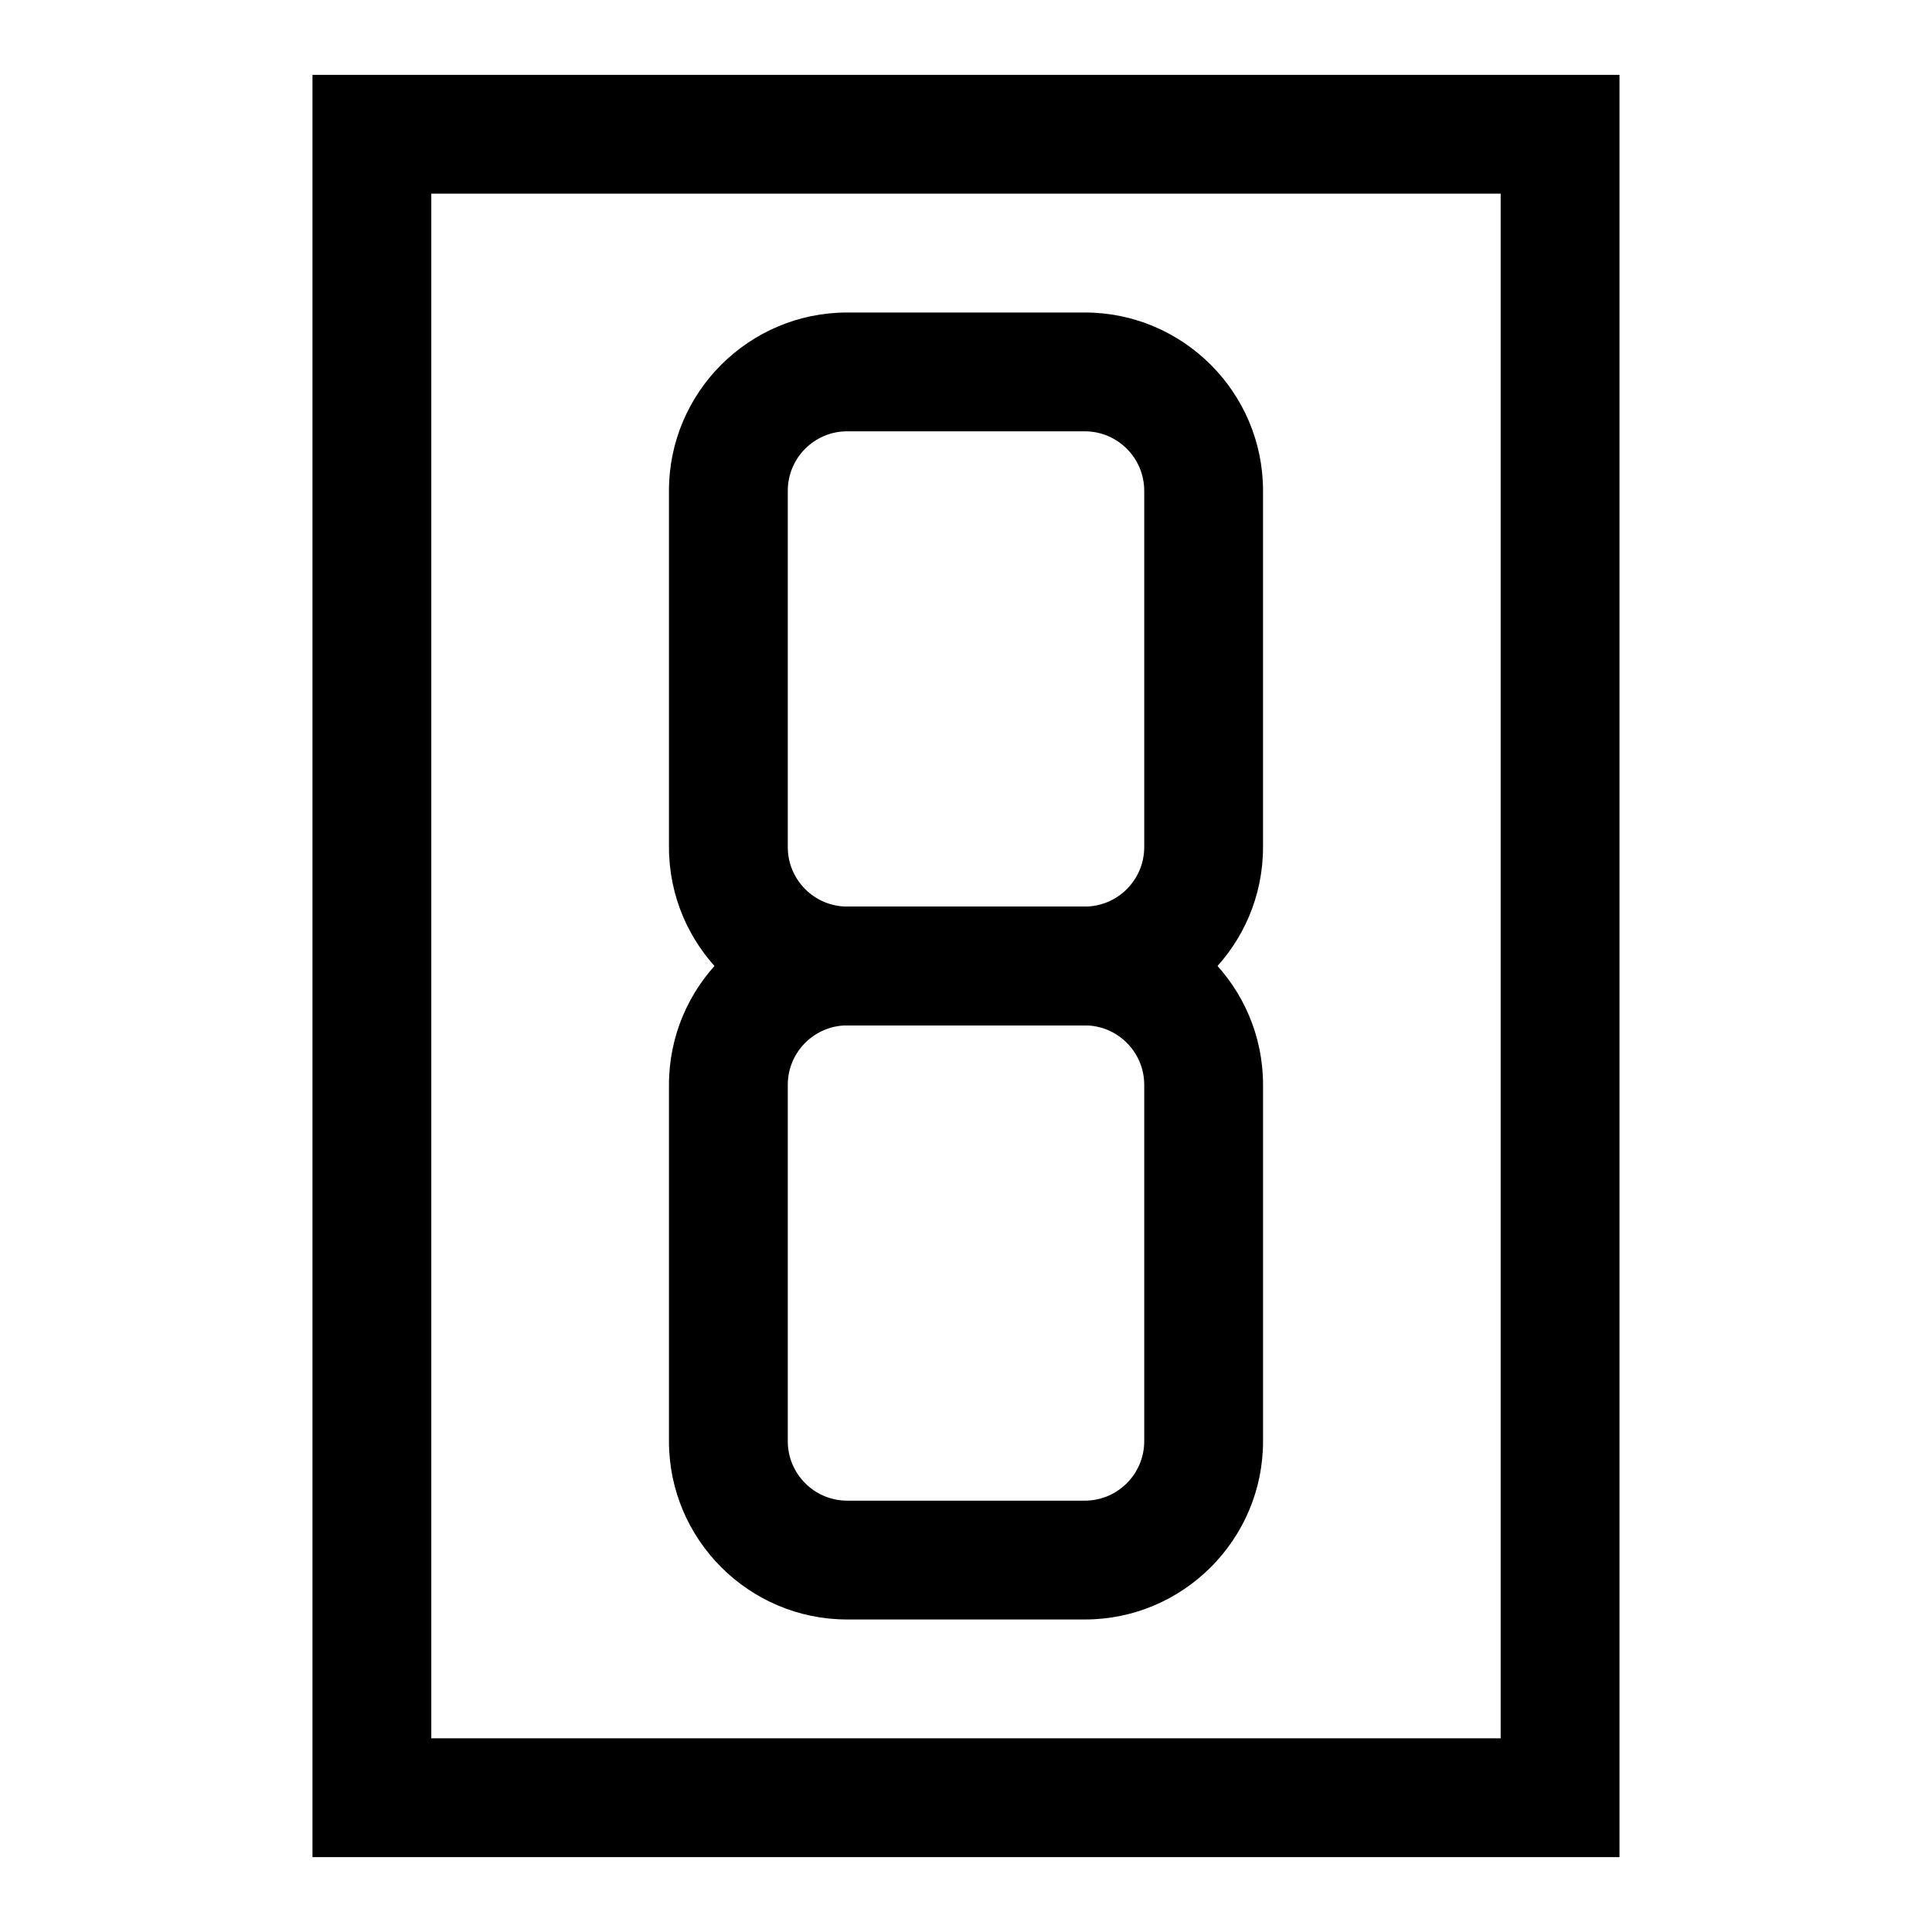 <?xml version="1.0" encoding="UTF-8"?>
<!-- Uploaded to: ICON Repo, www.iconrepo.com, Generator: ICON Repo Mixer Tools -->
<svg fill="#000000" width="800px" height="800px" version="1.1" viewBox="144 144 512 512" xmlns="http://www.w3.org/2000/svg">
 <g>
  <path d="m573.18 636.16h-346.37v-472.32h346.37zm-314.88-31.488h283.39v-409.35h-283.39z"/>
  <path d="m431.49 415.74h-62.977c-26.039 0-47.23-21.191-47.23-47.23l-0.004-94.465c0-26.039 21.191-47.23 47.23-47.23h62.977c26.039 0 47.23 21.191 47.23 47.23v94.465c0.004 26.039-21.188 47.23-47.227 47.23zm-62.977-157.44c-8.676 0-15.742 7.07-15.742 15.742v94.465c0 8.676 7.07 15.742 15.742 15.742h62.977c8.676 0 15.742-7.07 15.742-15.742v-94.461c0-8.676-7.07-15.742-15.742-15.742z"/>
  <path d="m431.49 573.18h-62.977c-26.039 0-47.23-21.191-47.23-47.23v-94.465c0-26.039 21.191-47.23 47.23-47.23h62.977c26.039 0 47.23 21.191 47.23 47.23v94.465c0 26.039-21.191 47.23-47.23 47.23zm-62.977-157.44c-8.676 0-15.742 7.07-15.742 15.742v94.465c0 8.676 7.07 15.742 15.742 15.742h62.977c8.676 0 15.742-7.07 15.742-15.742v-94.465c0-8.676-7.07-15.742-15.742-15.742z"/>
 </g>
</svg>